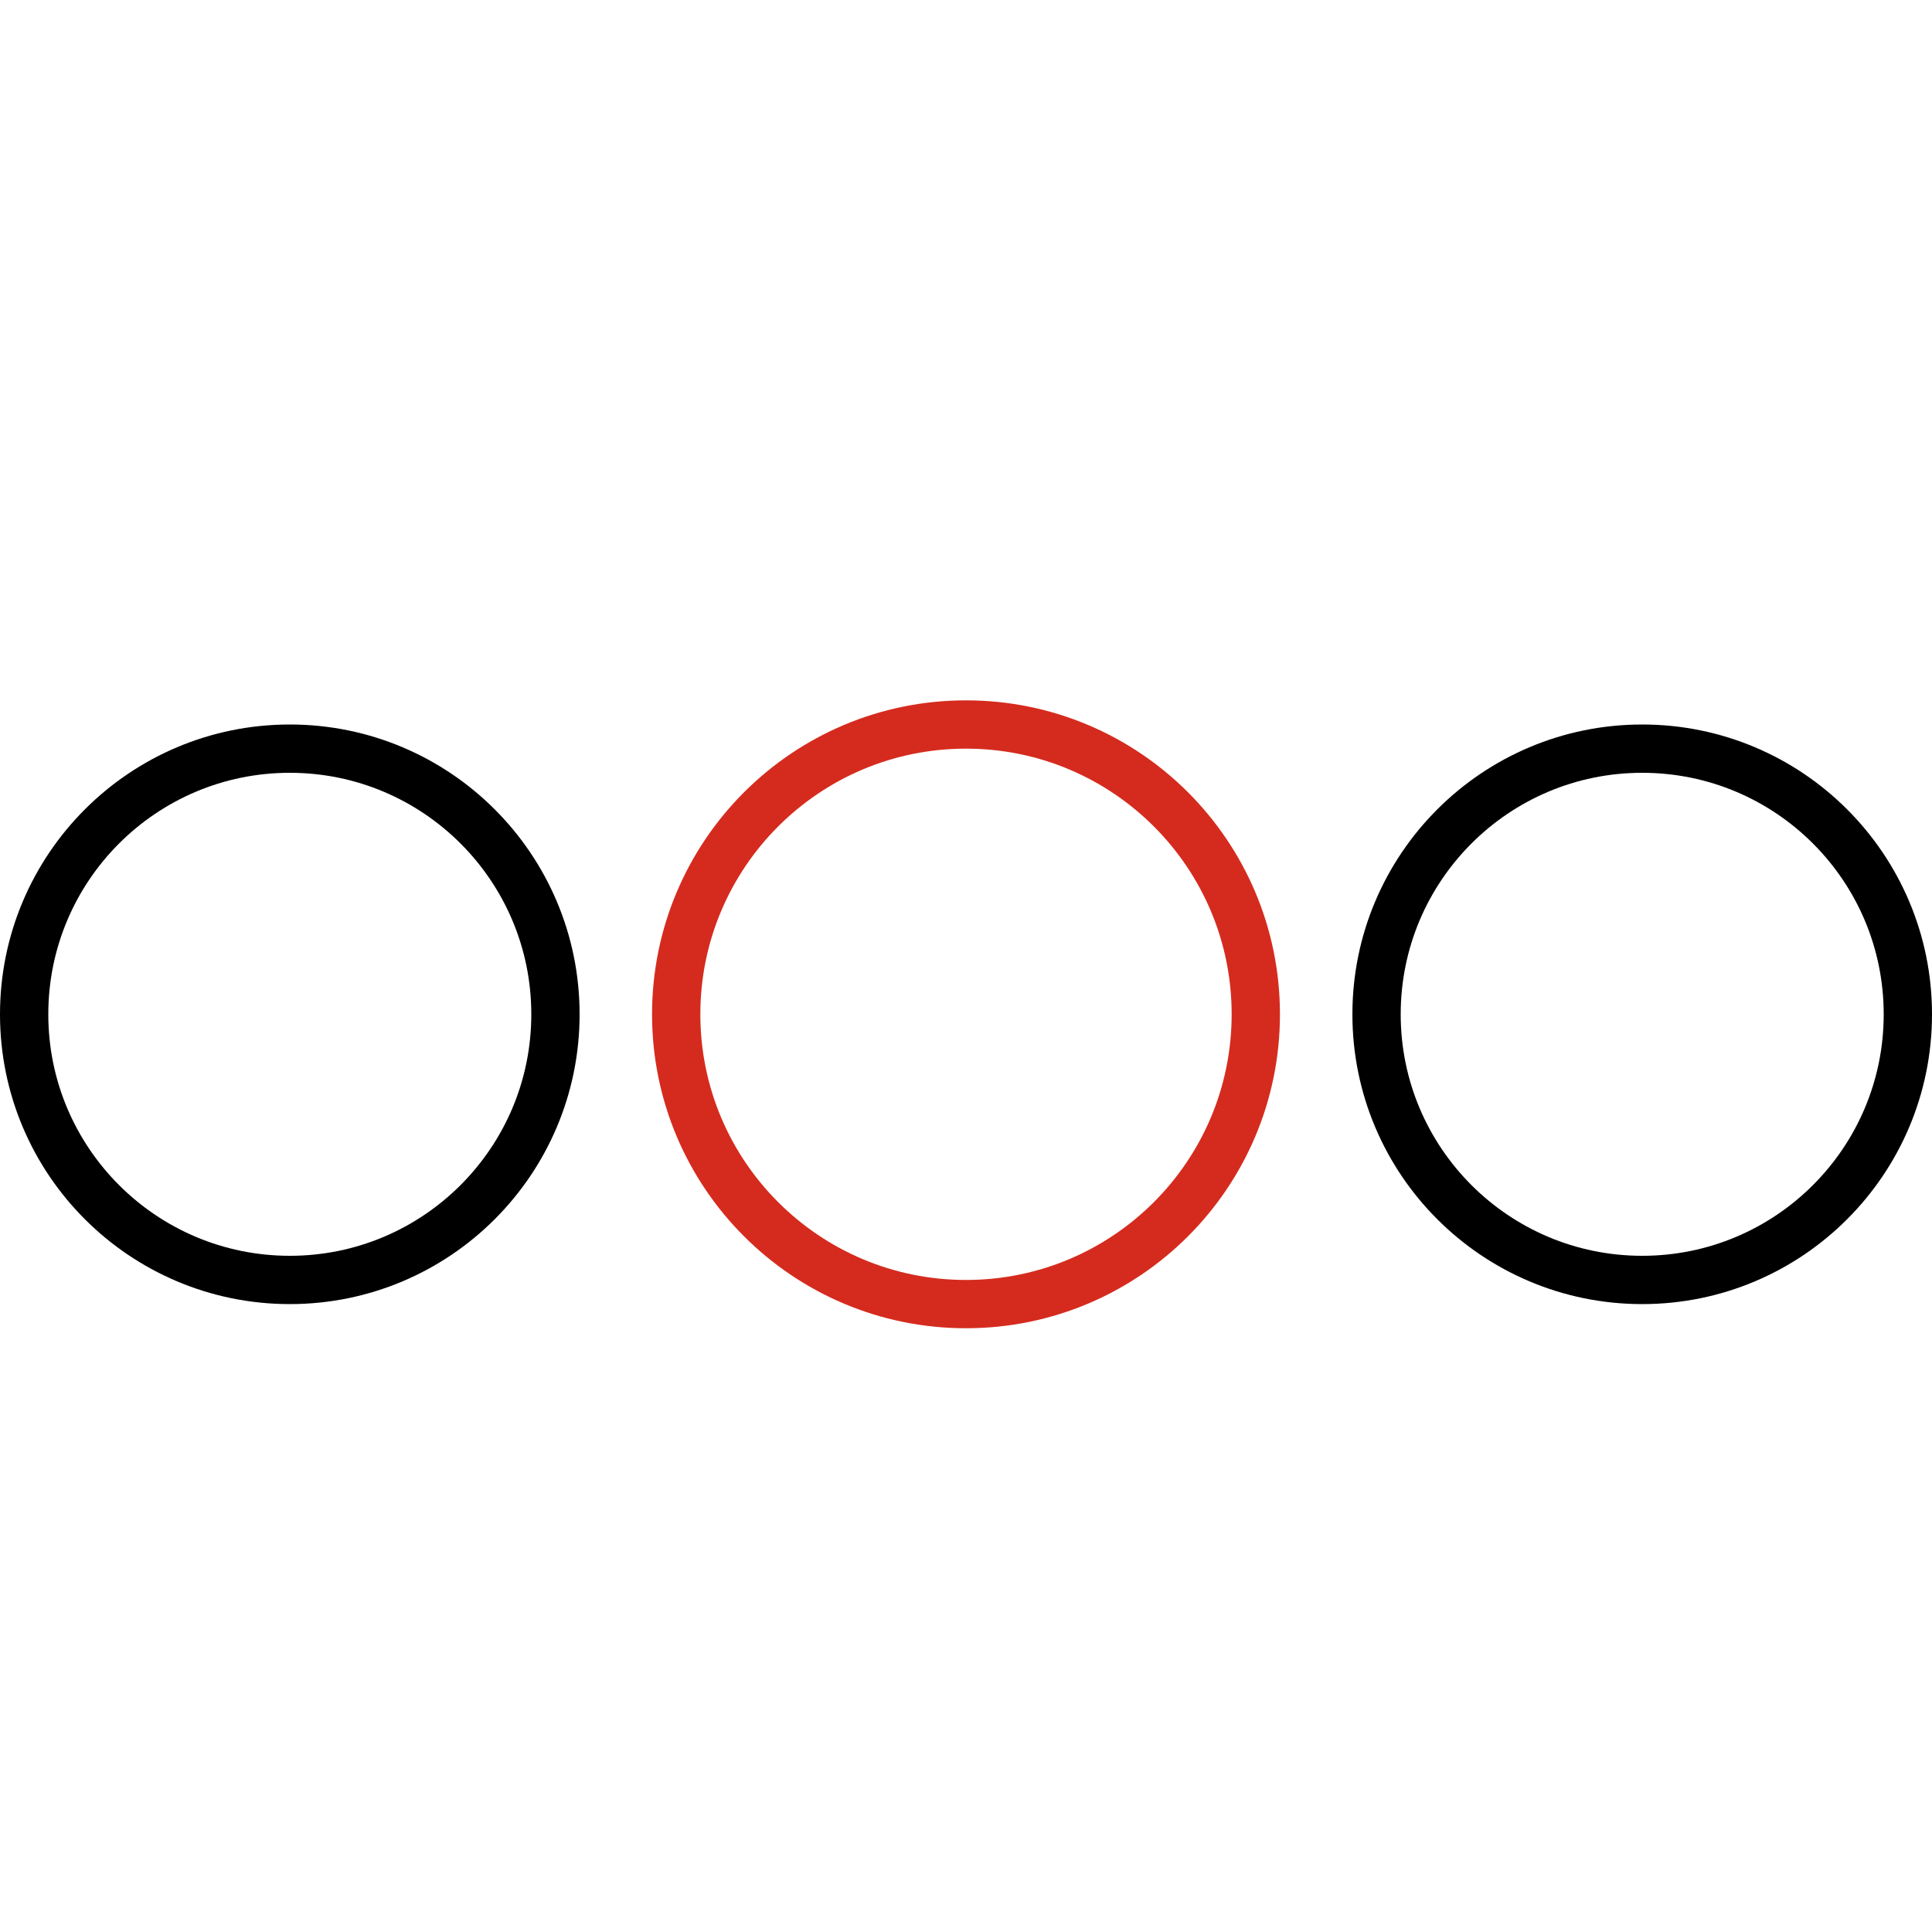 <svg width="40" height="40" viewBox="0 0 40 40" fill="none" xmlns="http://www.w3.org/2000/svg">
<path d="M6 26.5C9.038 26.5 11.5 24.038 11.5 21C11.5 17.962 9.038 15.5 6 15.5C2.962 15.5 0.5 17.962 0.5 21C0.5 24.038 2.962 26.5 6 26.5Z" stroke="black"/>
<path d="M20 27C23.314 27 26 24.314 26 21C26 17.686 23.314 15 20 15C16.686 15 14 17.686 14 21C14 24.314 16.686 27 20 27Z" stroke="#D52B1E"/>
<path d="M34 26.5C37.038 26.5 39.5 24.038 39.5 21C39.5 17.962 37.038 15.5 34 15.5C30.962 15.5 28.5 17.962 28.5 21C28.5 24.038 30.962 26.5 34 26.5Z" stroke="black"/>
</svg>
